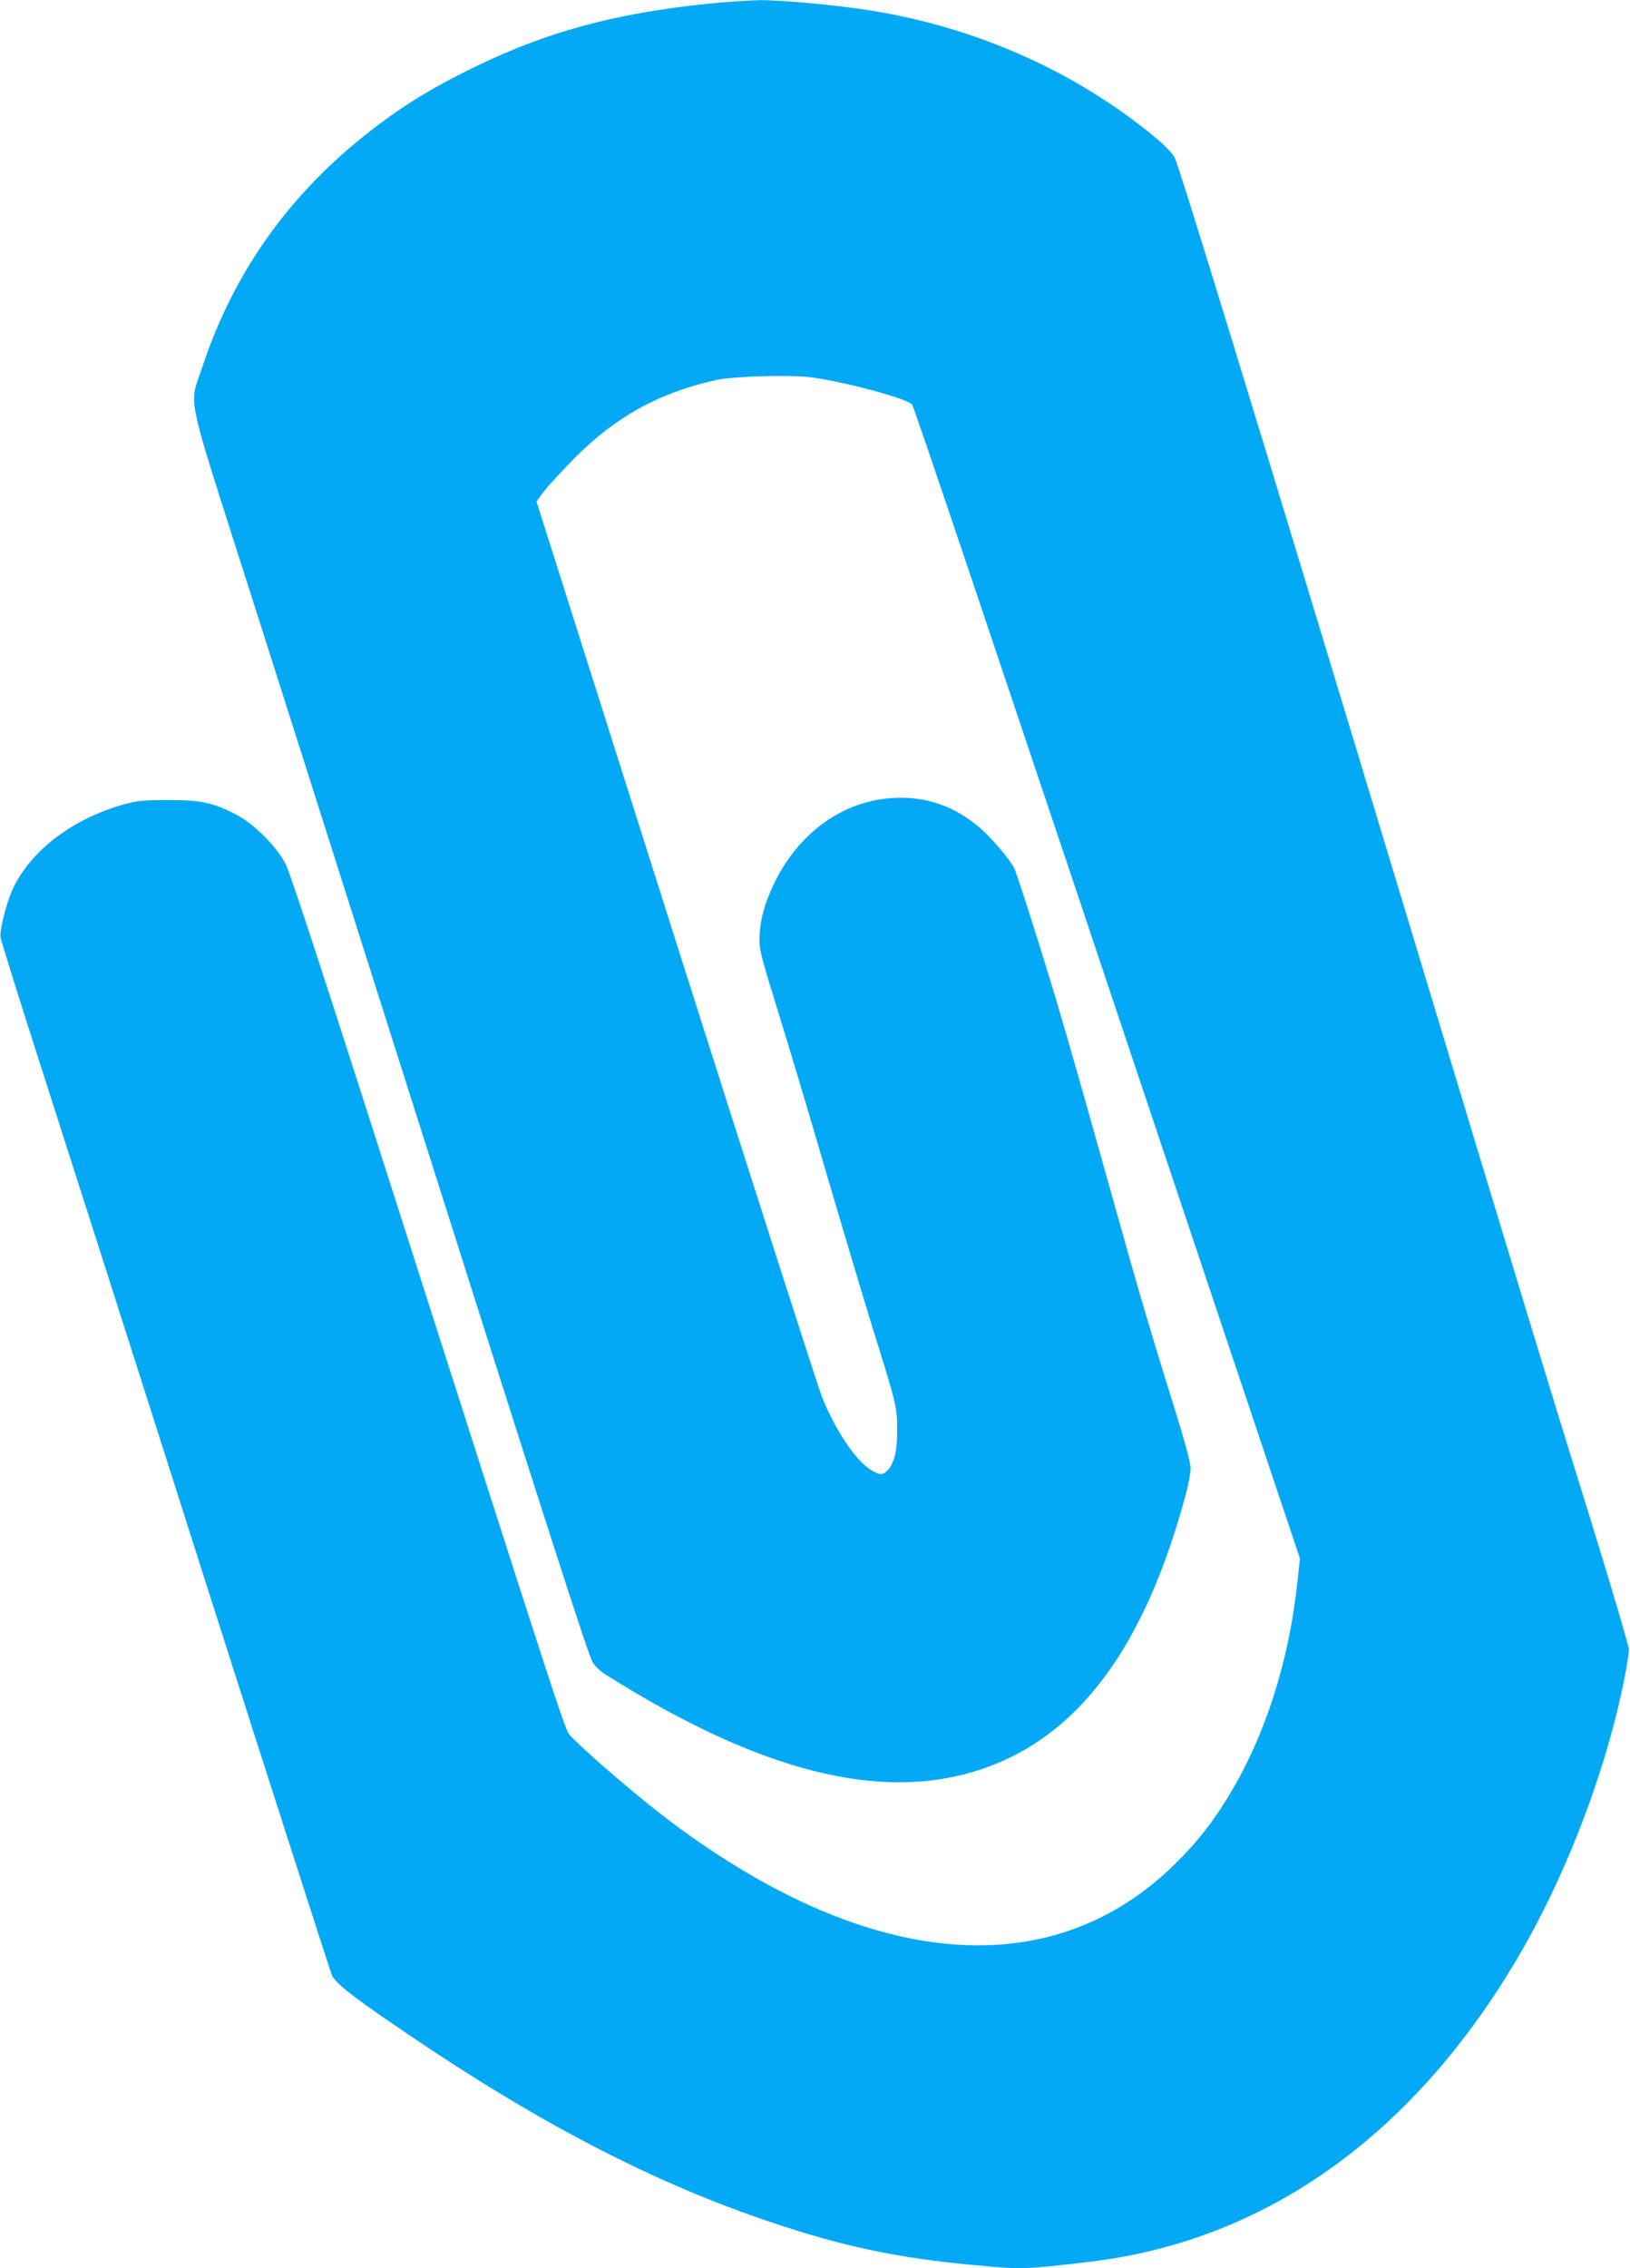 <?xml version="1.0" standalone="no"?>
<!DOCTYPE svg PUBLIC "-//W3C//DTD SVG 20010904//EN"
 "http://www.w3.org/TR/2001/REC-SVG-20010904/DTD/svg10.dtd">
<svg version="1.0" xmlns="http://www.w3.org/2000/svg"
 width="920pt" height="1280pt" viewBox="0 0 920 1280"
 preserveAspectRatio="xMidYMid meet">
<g transform="translate(0,1280) scale(0.1,-0.1)"
fill="#03a9f4" stroke="none">
<path d="M3995 12779 c-529 -55 -916 -160 -1330 -364 -214 -105 -366 -196
-529 -319 -482 -362 -810 -813 -993 -1364 -77 -233 -104 -104 270 -1277 179
-561 549 -1724 822 -2585 880 -2774 1086 -3414 1111 -3452 13 -21 43 -50 67
-65 874 -552 1560 -726 2124 -538 549 183 924 688 1157 1556 14 53 26 118 26
143 0 31 -32 149 -94 349 -130 415 -207 677 -331 1122 -166 593 -271 963 -336
1180 -98 325 -220 707 -235 736 -28 55 -136 180 -201 234 -144 119 -299 171
-477 162 -285 -14 -537 -194 -676 -481 -56 -117 -81 -209 -83 -310 -2 -65 8
-102 105 -416 59 -190 184 -607 277 -927 94 -320 210 -707 257 -860 133 -425
137 -442 138 -568 1 -119 -16 -192 -55 -233 -27 -29 -47 -28 -101 8 -83 55
-193 220 -267 402 -22 54 -394 1214 -827 2578 l-786 2480 43 58 c24 31 102
116 173 188 235 235 475 367 796 439 100 22 415 31 536 16 195 -26 544 -120
572 -154 11 -13 433 -1267 1596 -4742 l593 -1770 -13 -122 c-47 -454 -181
-873 -386 -1213 -91 -151 -176 -260 -302 -385 -693 -688 -1721 -607 -2836 224
-181 135 -474 385 -578 493 -35 37 -6 -51 -1152 3533 -261 815 -433 1338 -456
1385 -49 99 -178 229 -279 282 -133 69 -199 83 -385 83 -143 0 -176 -4 -250
-24 -284 -80 -515 -252 -621 -463 -38 -76 -82 -242 -76 -288 3 -19 106 -350
230 -735 124 -385 541 -1689 926 -2899 386 -1209 708 -2210 715 -2225 28 -52
140 -137 491 -373 717 -481 1349 -805 1985 -1018 412 -139 722 -204 1163 -244
250 -24 274 -23 637 20 978 116 1804 695 2396 1682 284 472 520 1084 625 1622
12 63 22 131 23 150 0 19 -93 334 -206 700 -268 862 -349 1130 -1029 3380
-910 3010 -1301 4284 -1330 4343 -12 22 -58 69 -113 115 -444 367 -1002 616
-1597 712 -197 31 -504 60 -629 59 -63 -1 -196 -10 -295 -20z"/>
</g>
</svg>
